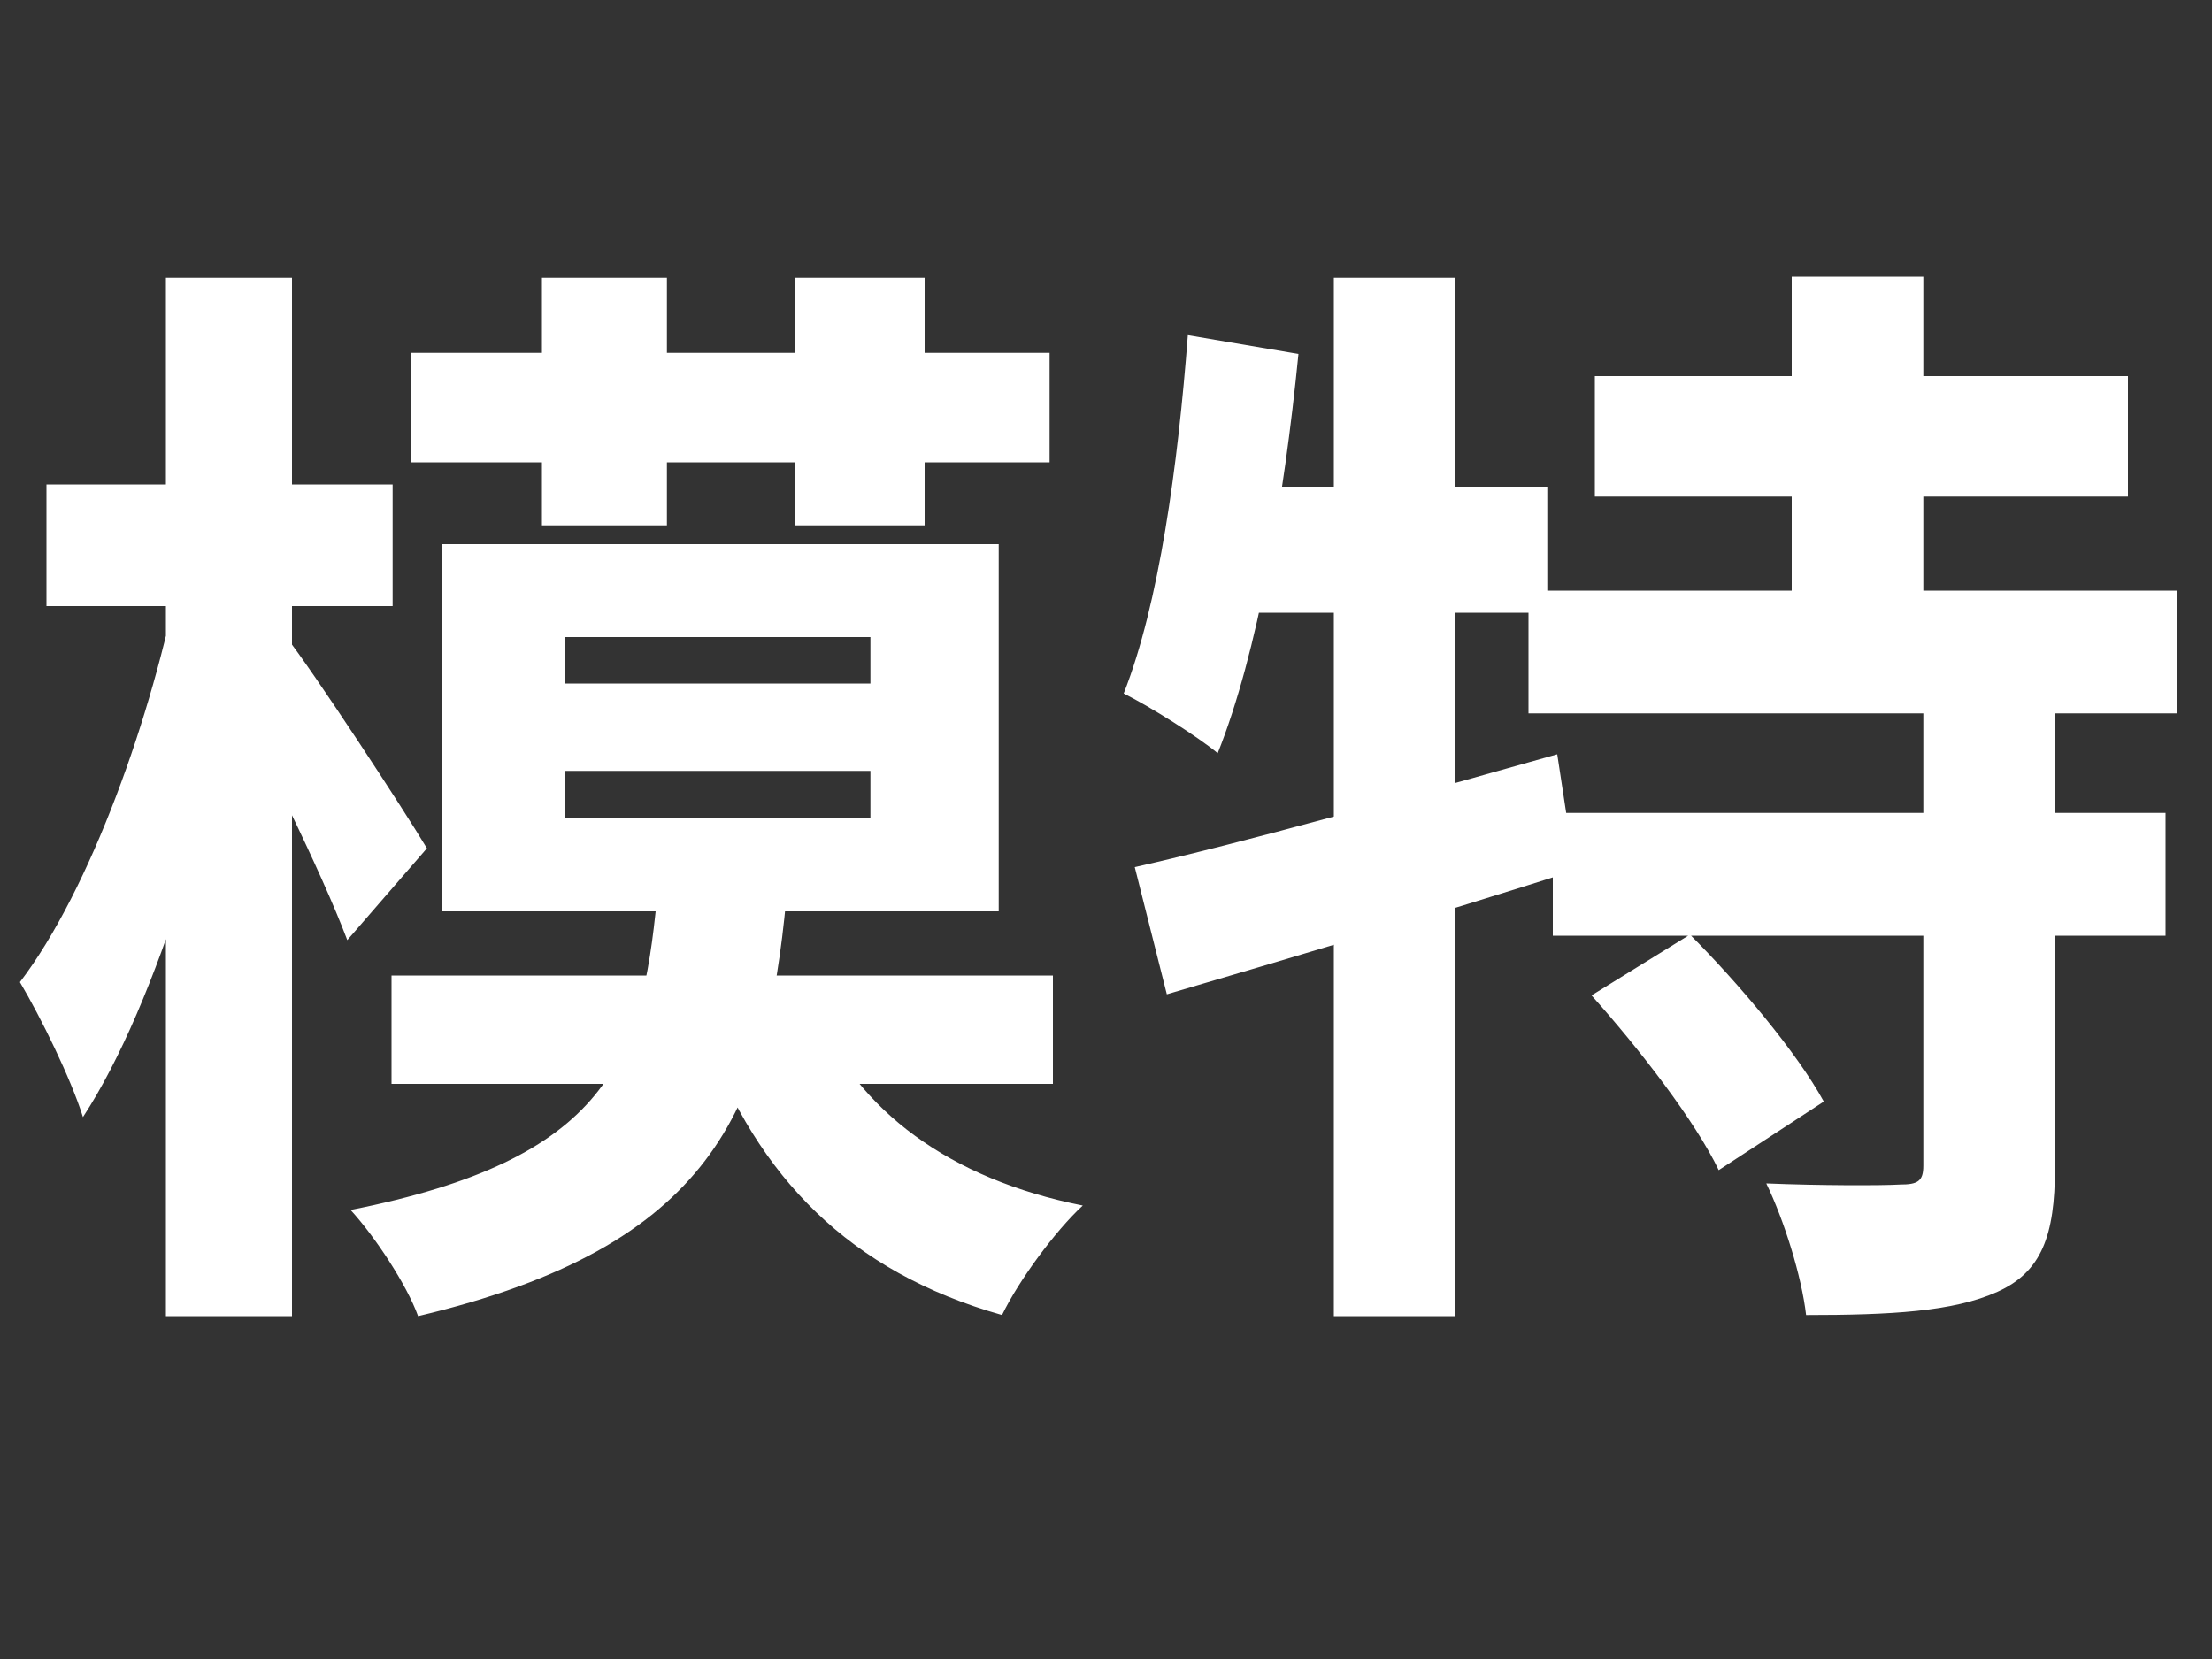 <svg xmlns="http://www.w3.org/2000/svg" fill="#fff" viewBox="0 0 20 15" id="svg_zh" width="100%" height="100%"><rect x="0" y="0" width="20" height="15" fill="#333333" stroke="none"/><g><path d="M3.72 3.19h5.77v.99H3.72v-.99Zm-.18 5.63h5.98v.98H3.54v-.98ZM4.9 2.51h1.13v2.24H4.9V2.51Zm2.29 0h1.17v2.24H7.19V2.51ZM5.11 6.97v.43h2.76v-.43H5.11Zm0-1.21v.42h2.76v-.42H5.11ZM4 4.92h5.03v3.32H4V4.92Zm1.94 3.2h1.17c-.18 1.92-.67 3.15-3.33 3.78-.1-.28-.39-.72-.61-.96 2.32-.46 2.63-1.35 2.77-2.82Zm1.44 1.04c.38.88 1.2 1.5 2.41 1.74-.25.23-.58.68-.73.99-1.38-.39-2.21-1.25-2.68-2.52l1-.21ZM.42 4.38h3.13v1.1H.42v-1.1ZM1.5 2.51h1.14v9.39H1.5V2.51Zm.12 2.69.65.25C2 7.1 1.43 9.06.75 10.1.64 9.75.37 9.2.18 8.88c.64-.84 1.2-2.42 1.44-3.68Zm.96.55c.24.3 1.09 1.6 1.28 1.92l-.72.83c-.23-.61-.81-1.79-1.11-2.31l.55-.44ZM14.42 3.4h4.82v1.09h-4.82V3.4Zm-.6 1.94h5.86v1.11h-5.86V5.34Zm.22 2.01h5.54v1.11h-5.54V7.35ZM16.2 2.5h1.19v3.45H16.2V2.5Zm1.19 3.83h1.19v4.23c0 .61-.12.94-.52 1.12-.4.18-.97.21-1.73.21-.04-.35-.2-.86-.36-1.19.49.02 1.04.02 1.21.01.16 0 .21-.03.21-.17V6.33Zm-3 2.67.89-.55c.44.44.97 1.07 1.21 1.51l-.95.62c-.21-.44-.72-1.1-1.15-1.58Zm-4.13-1.16c.98-.22 2.44-.63 3.82-1.02l.16 1.05c-1.26.4-2.63.81-3.69 1.12l-.29-1.15Zm1.8-5.33h1.1v9.39h-1.1V2.51Zm-1.32.52 1 .17c-.13 1.32-.37 2.71-.73 3.61-.18-.15-.61-.42-.85-.54.32-.81.49-2.06.58-3.24Zm.27 1.37h2.98v1.14h-3.2l.22-1.14Z"></path></g></svg>